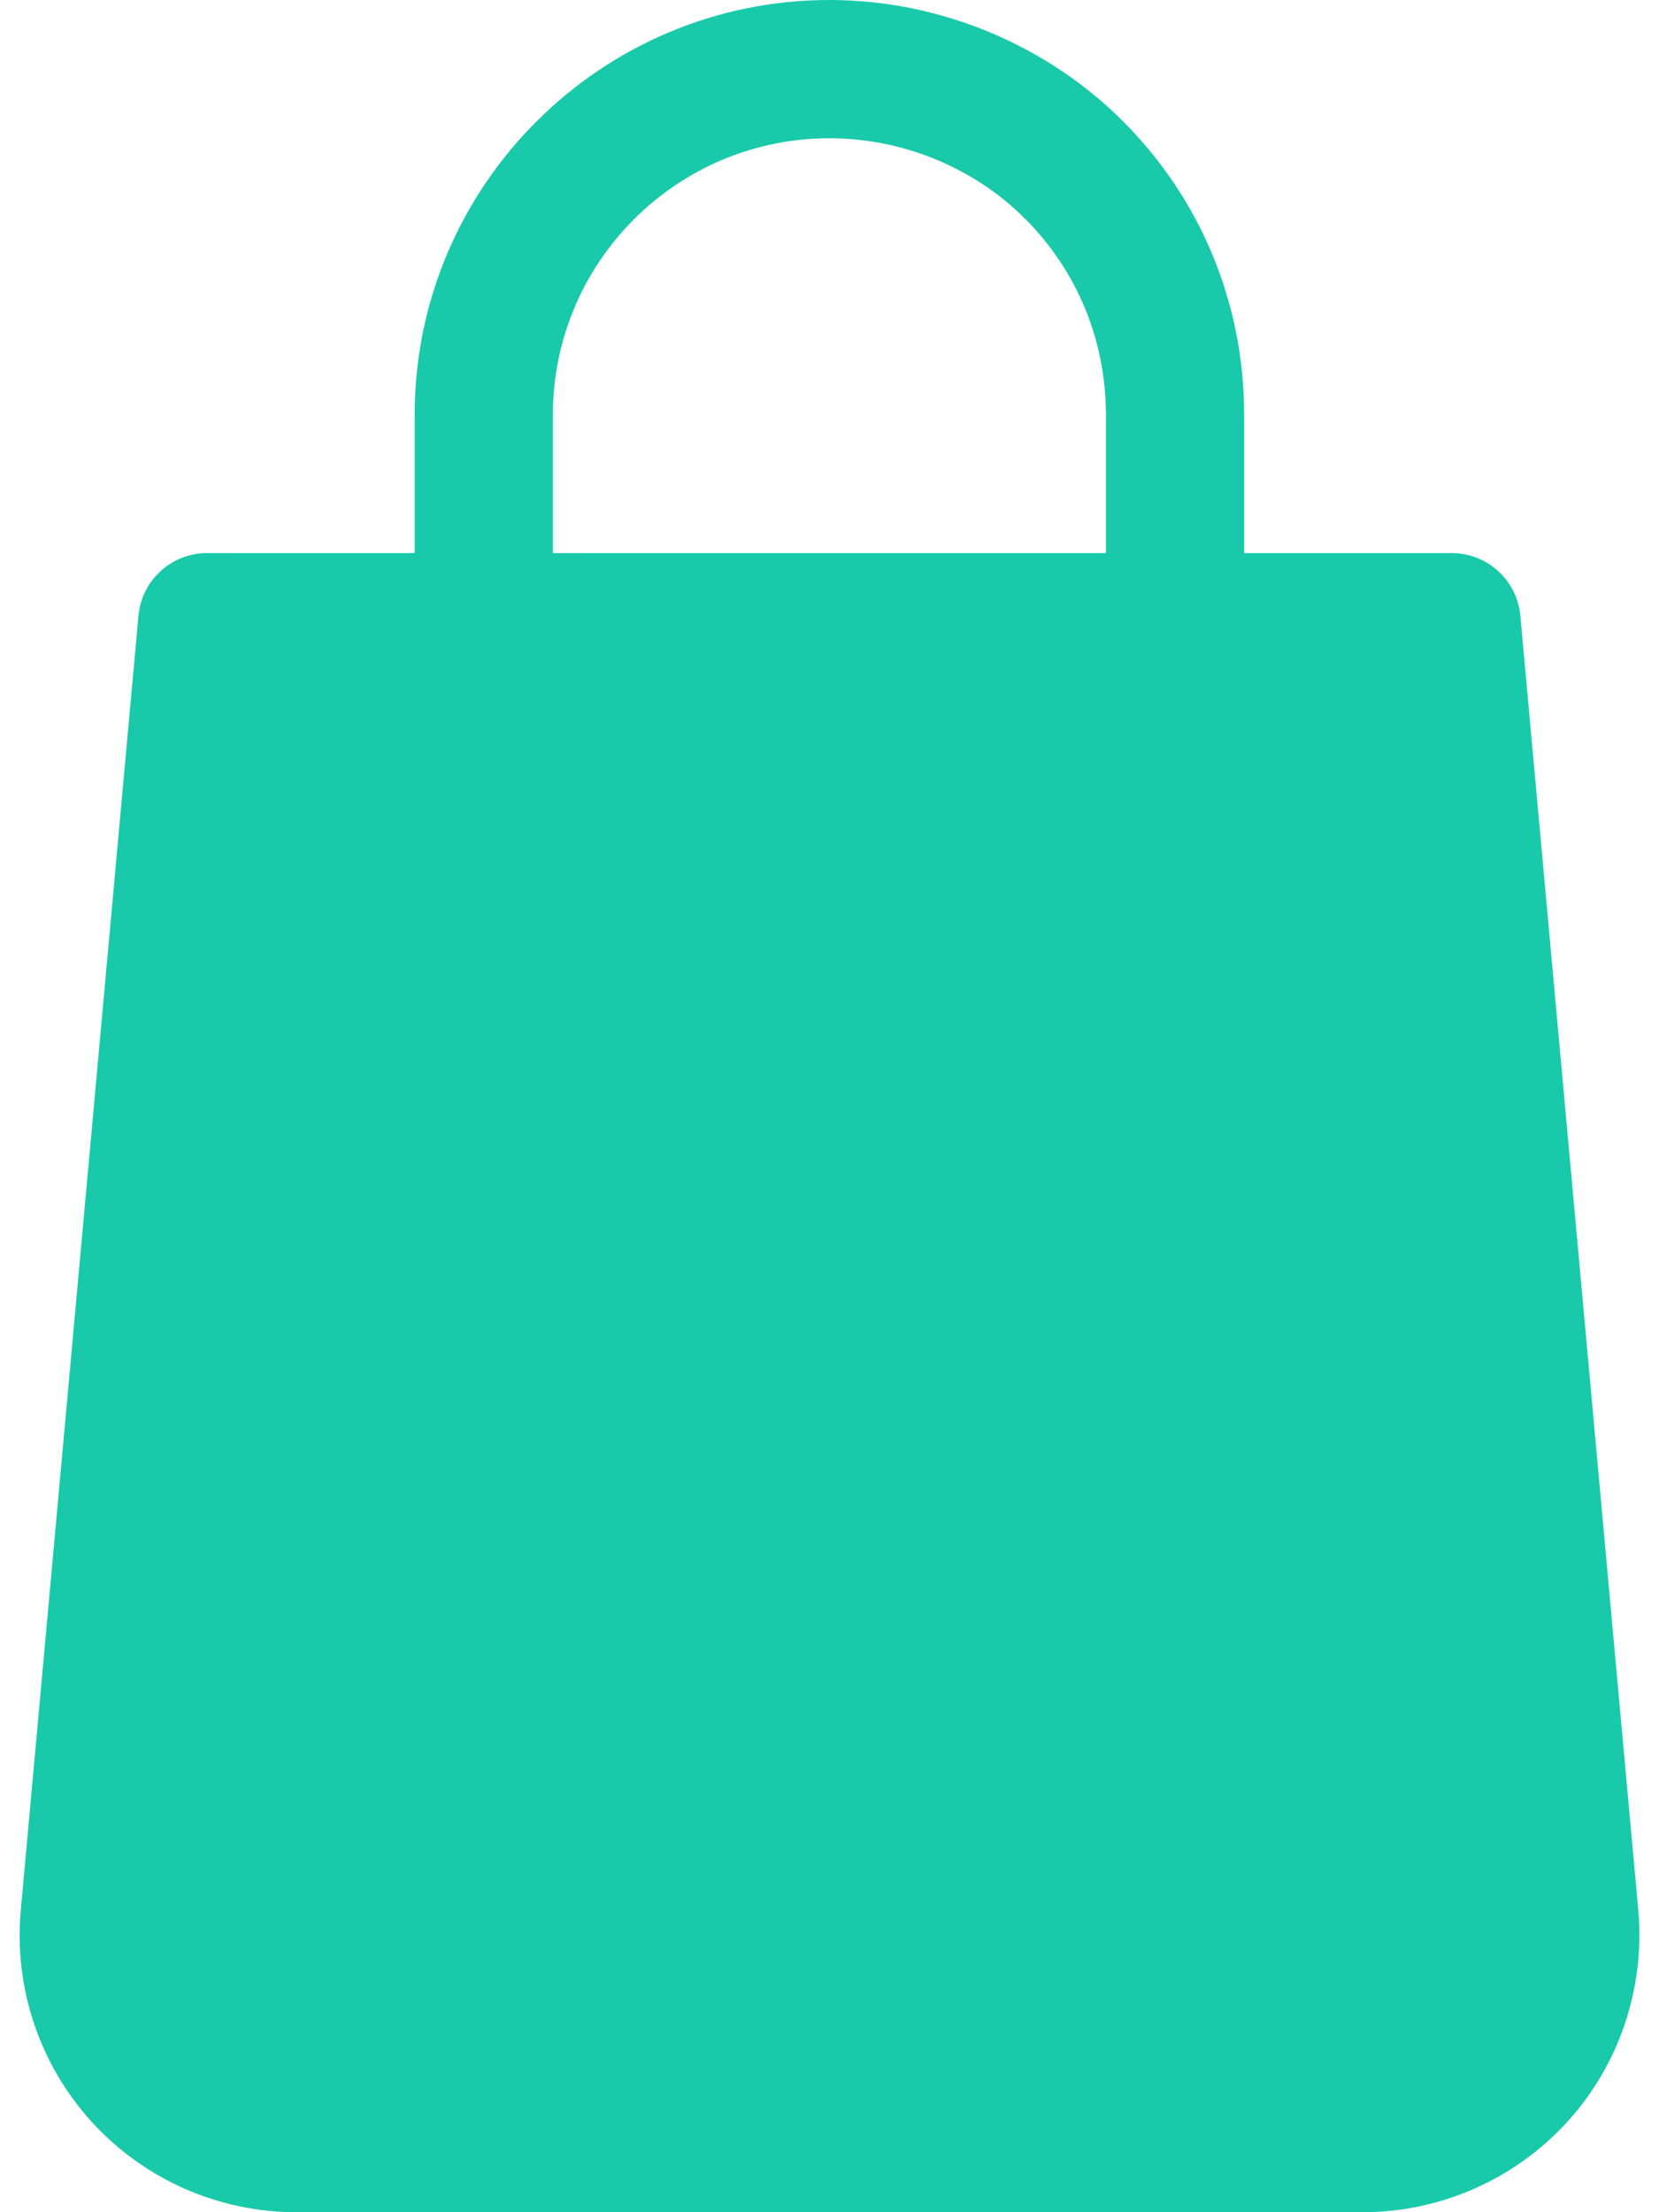 <svg width="18" height="24" viewBox="0 0 18 24" fill="none" xmlns="http://www.w3.org/2000/svg">
<path d="M17.776 20.73L16.496 6.683C16.462 6.295 16.137 6 15.749 6H13.499V4.5C13.499 3.294 13.031 2.163 12.184 1.315C11.35 0.48 10.188 0 8.999 0C6.518 0 4.499 2.019 4.499 4.5V6H2.249C1.86 6 1.536 6.295 1.502 6.683L0.225 20.729C0.149 21.567 0.431 22.402 0.998 23.023C1.565 23.645 2.372 24 3.213 24H14.786C15.626 24 16.433 23.645 17 23.025C17.569 22.404 17.849 21.567 17.776 20.73ZM11.999 6H5.999V4.5C5.999 2.845 7.344 1.5 8.999 1.5C9.794 1.5 10.568 1.818 11.123 2.374C11.688 2.94 11.999 3.695 11.999 4.5V6Z" fill="#19CAAA"/>
</svg>
